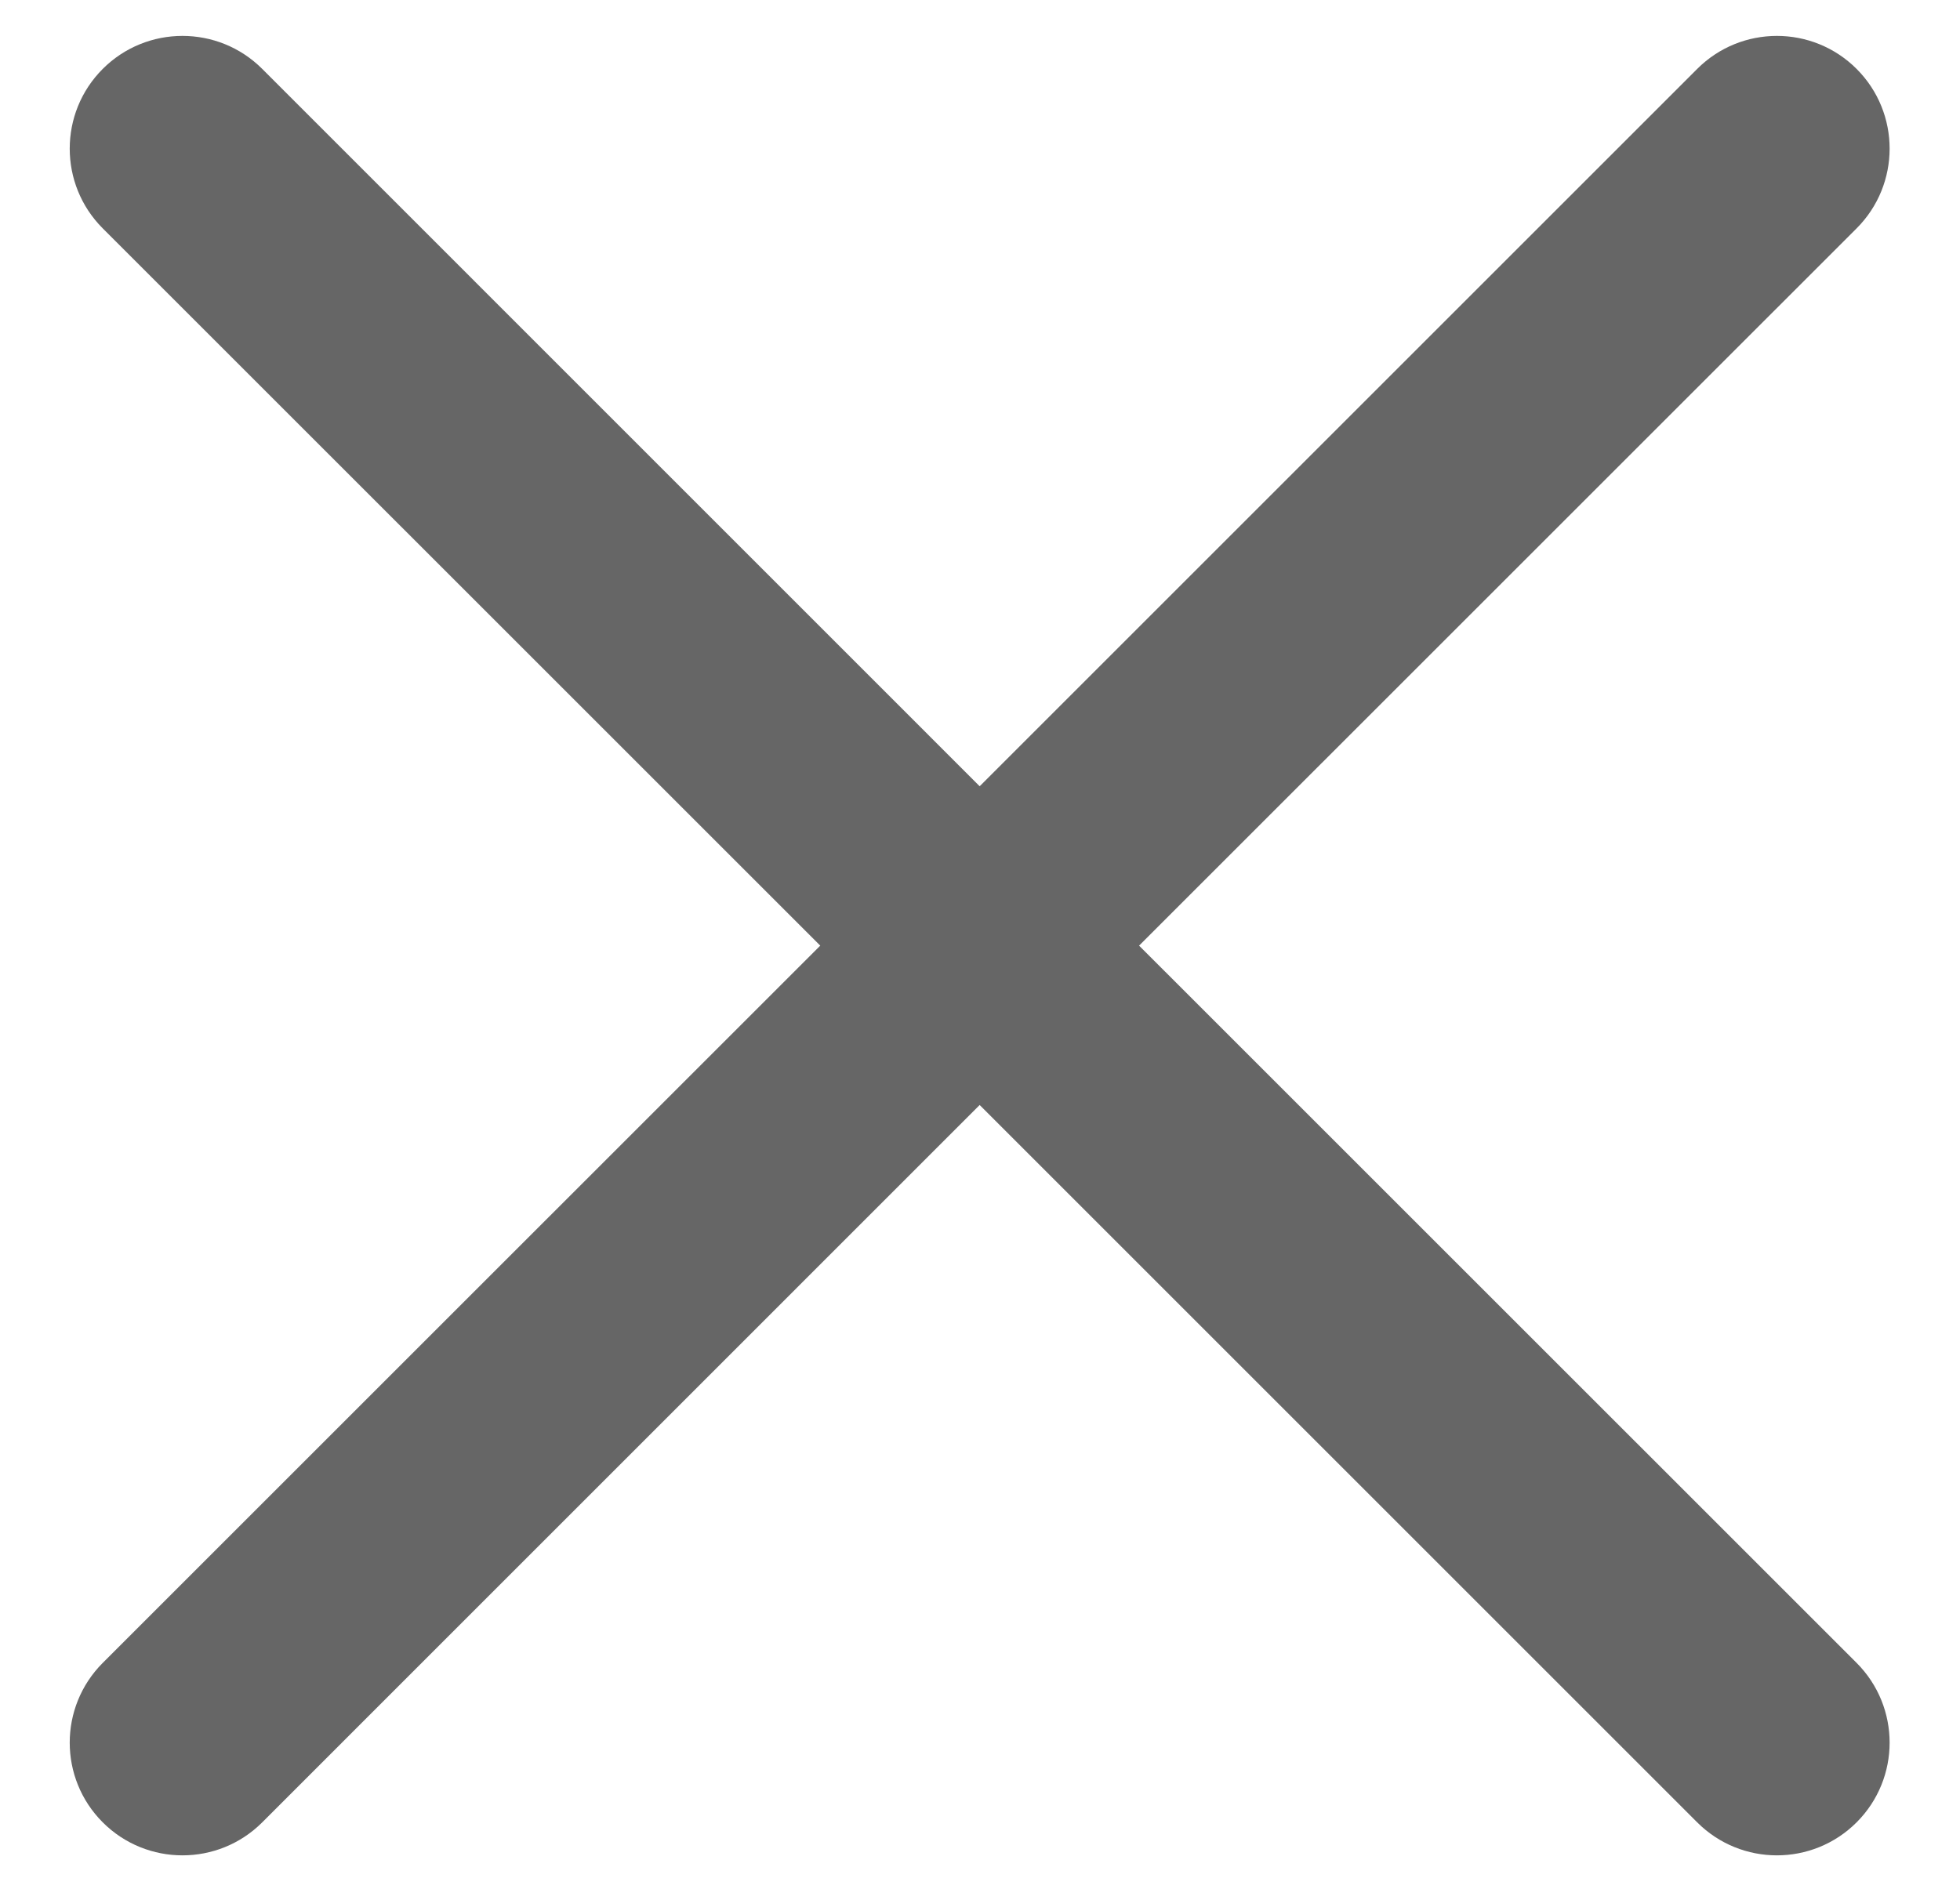 <svg width="24" height="23" viewBox="0 0 24 23" fill="none" xmlns="http://www.w3.org/2000/svg">
<path fill-rule="evenodd" clip-rule="evenodd" d="M22.734 0.844C22.195 0.305 21.321 0.305 20.782 0.844L11.996 9.63L3.211 0.844C2.672 0.305 1.797 0.305 1.258 0.844C0.719 1.383 0.719 2.258 1.258 2.797L10.044 11.582L1.258 20.367C0.719 20.907 0.719 21.781 1.258 22.32C1.797 22.859 2.672 22.859 3.211 22.32L11.996 13.534L20.782 22.32C21.321 22.859 22.195 22.859 22.734 22.32C23.273 21.781 23.273 20.907 22.734 20.367L13.948 11.582L22.734 2.797C23.273 2.258 23.273 1.383 22.734 0.844Z" fill="#666666"/>
</svg>
